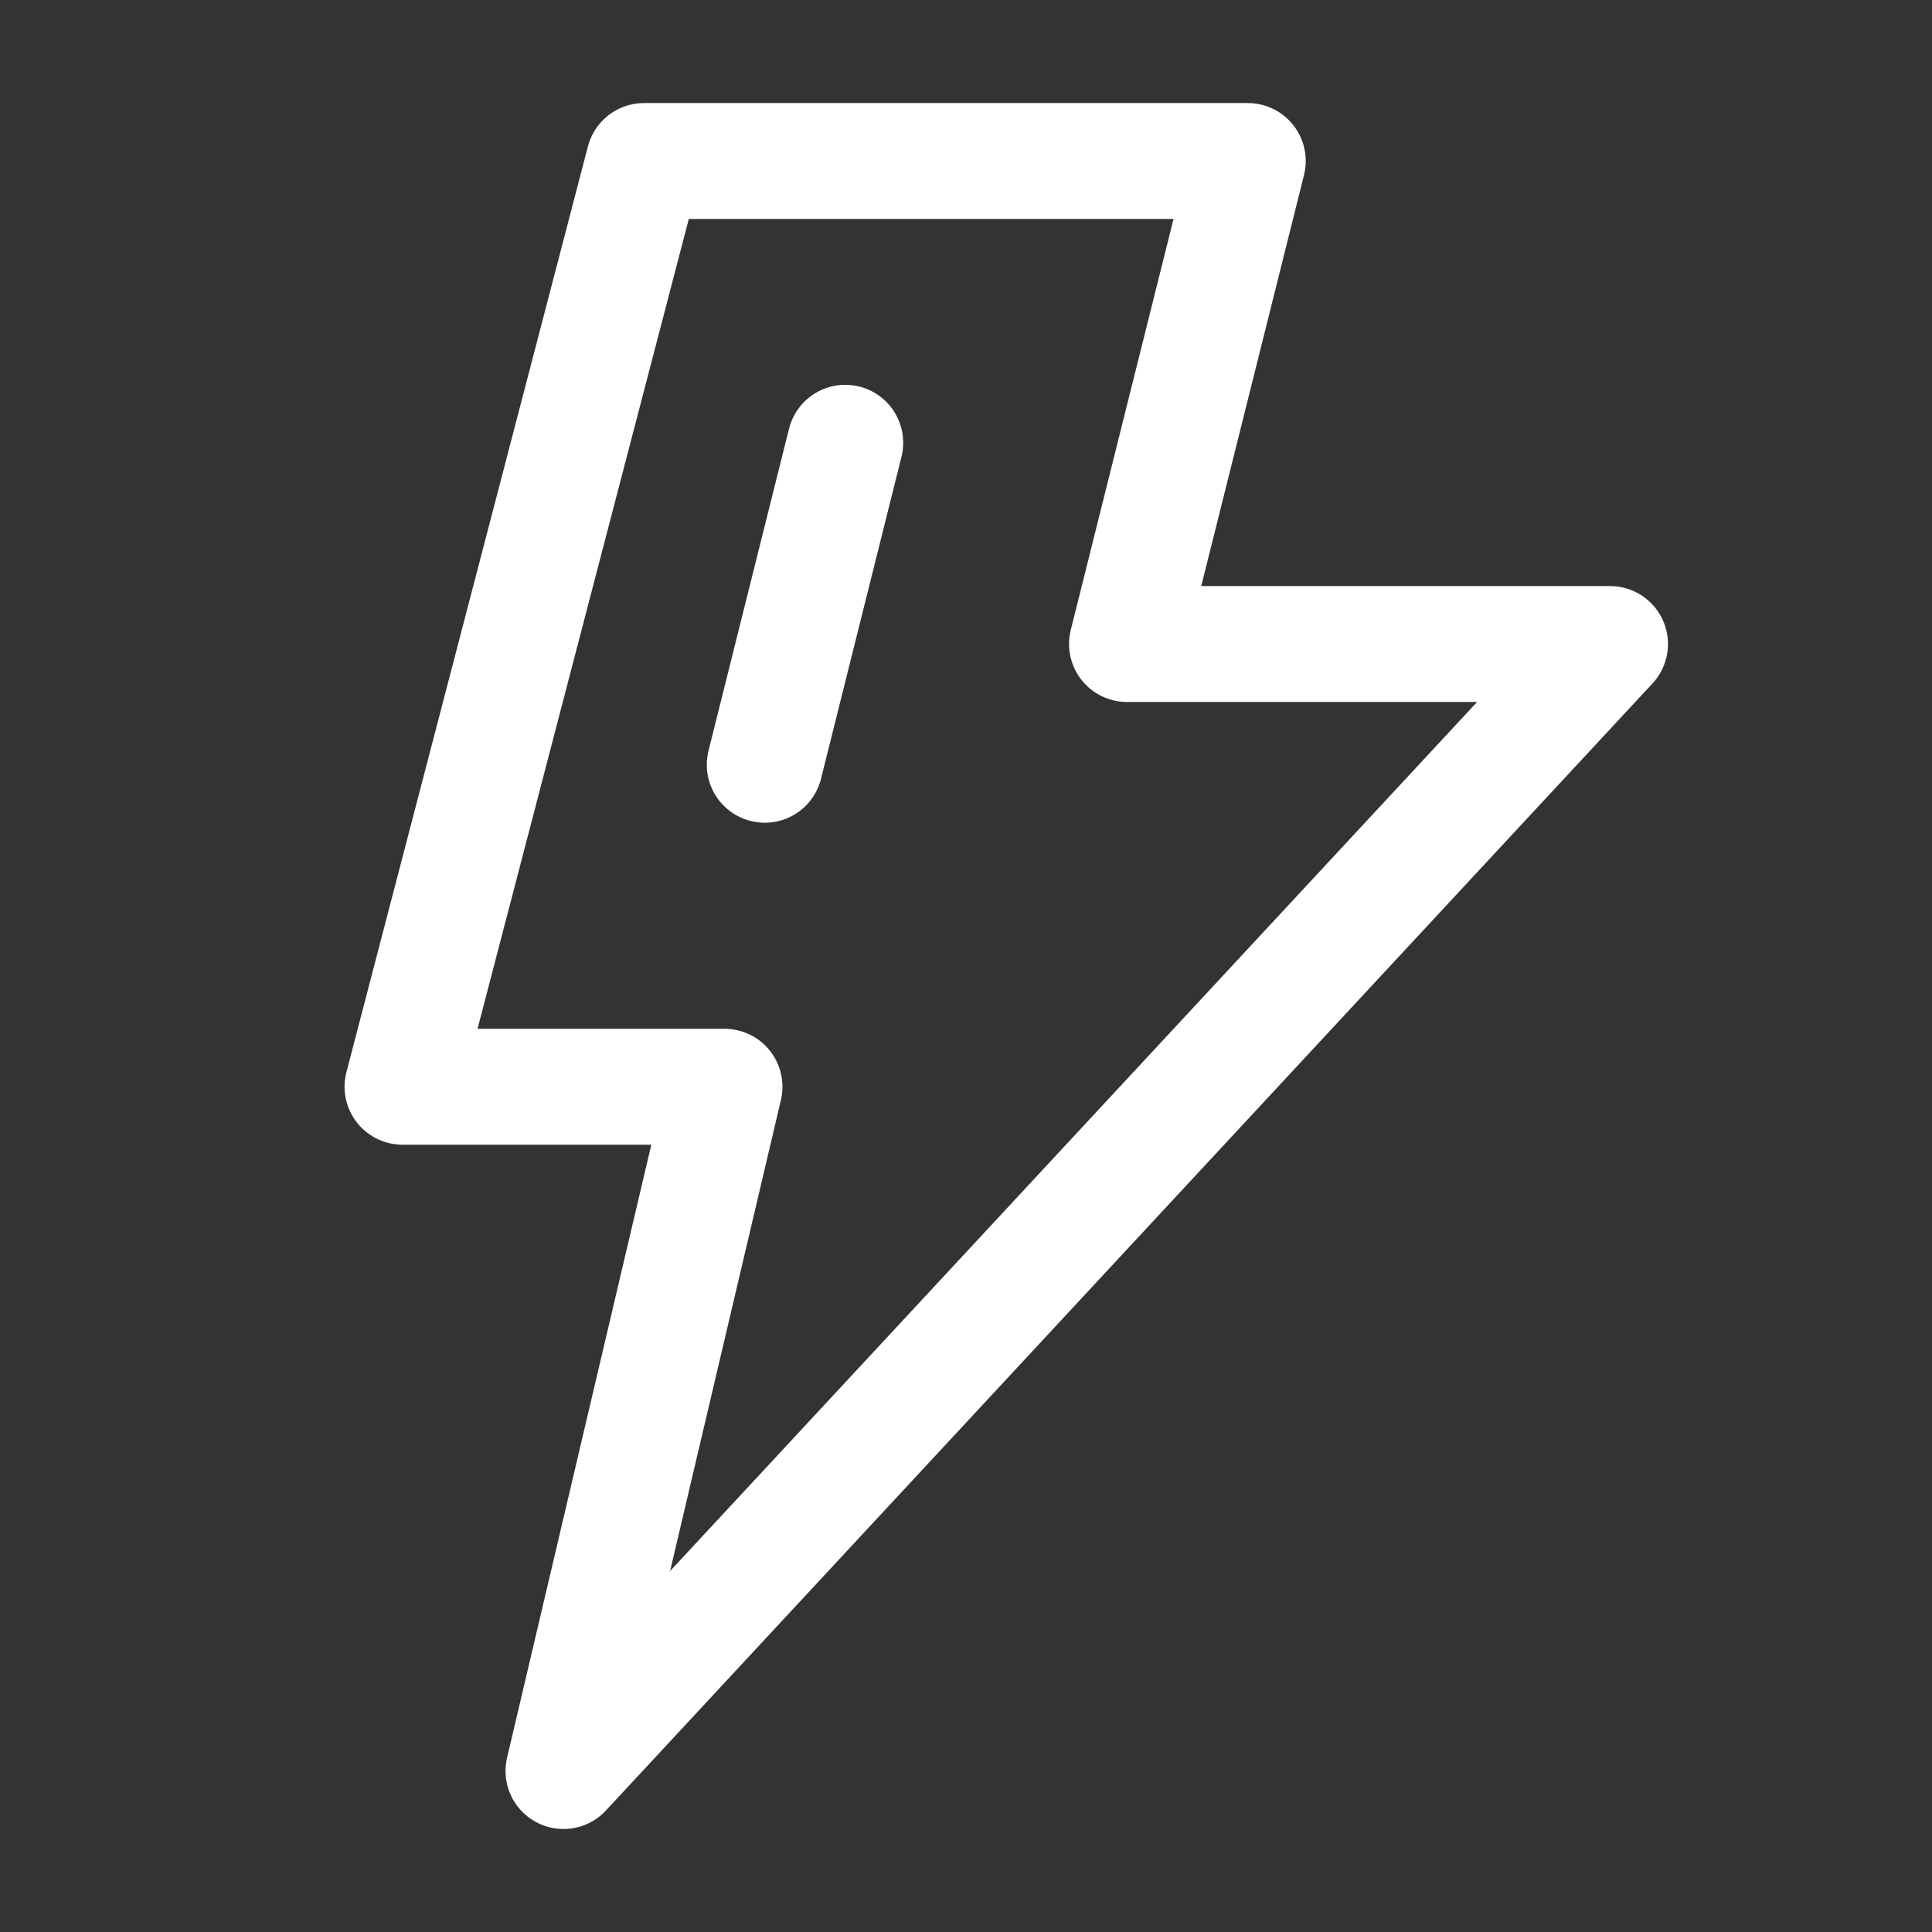 <svg width="50" height="50" viewBox="0 0 50 50" fill="none" xmlns="http://www.w3.org/2000/svg">
<rect x="0" y="0" width="50" height="50" fill="#333333" stroke="none"/>
<path d="M32.292 4.167H16.667L10.417 28.125H18.75L14.583 45.834L41.667 16.667H29.167L32.292 4.167Z" stroke="white" stroke-width="3" stroke-linecap="round" stroke-linejoin="round"/>
<path d="M21.875 11.459L19.792 19.792" stroke="white" stroke-width="3" stroke-linecap="round"/>
</svg>
